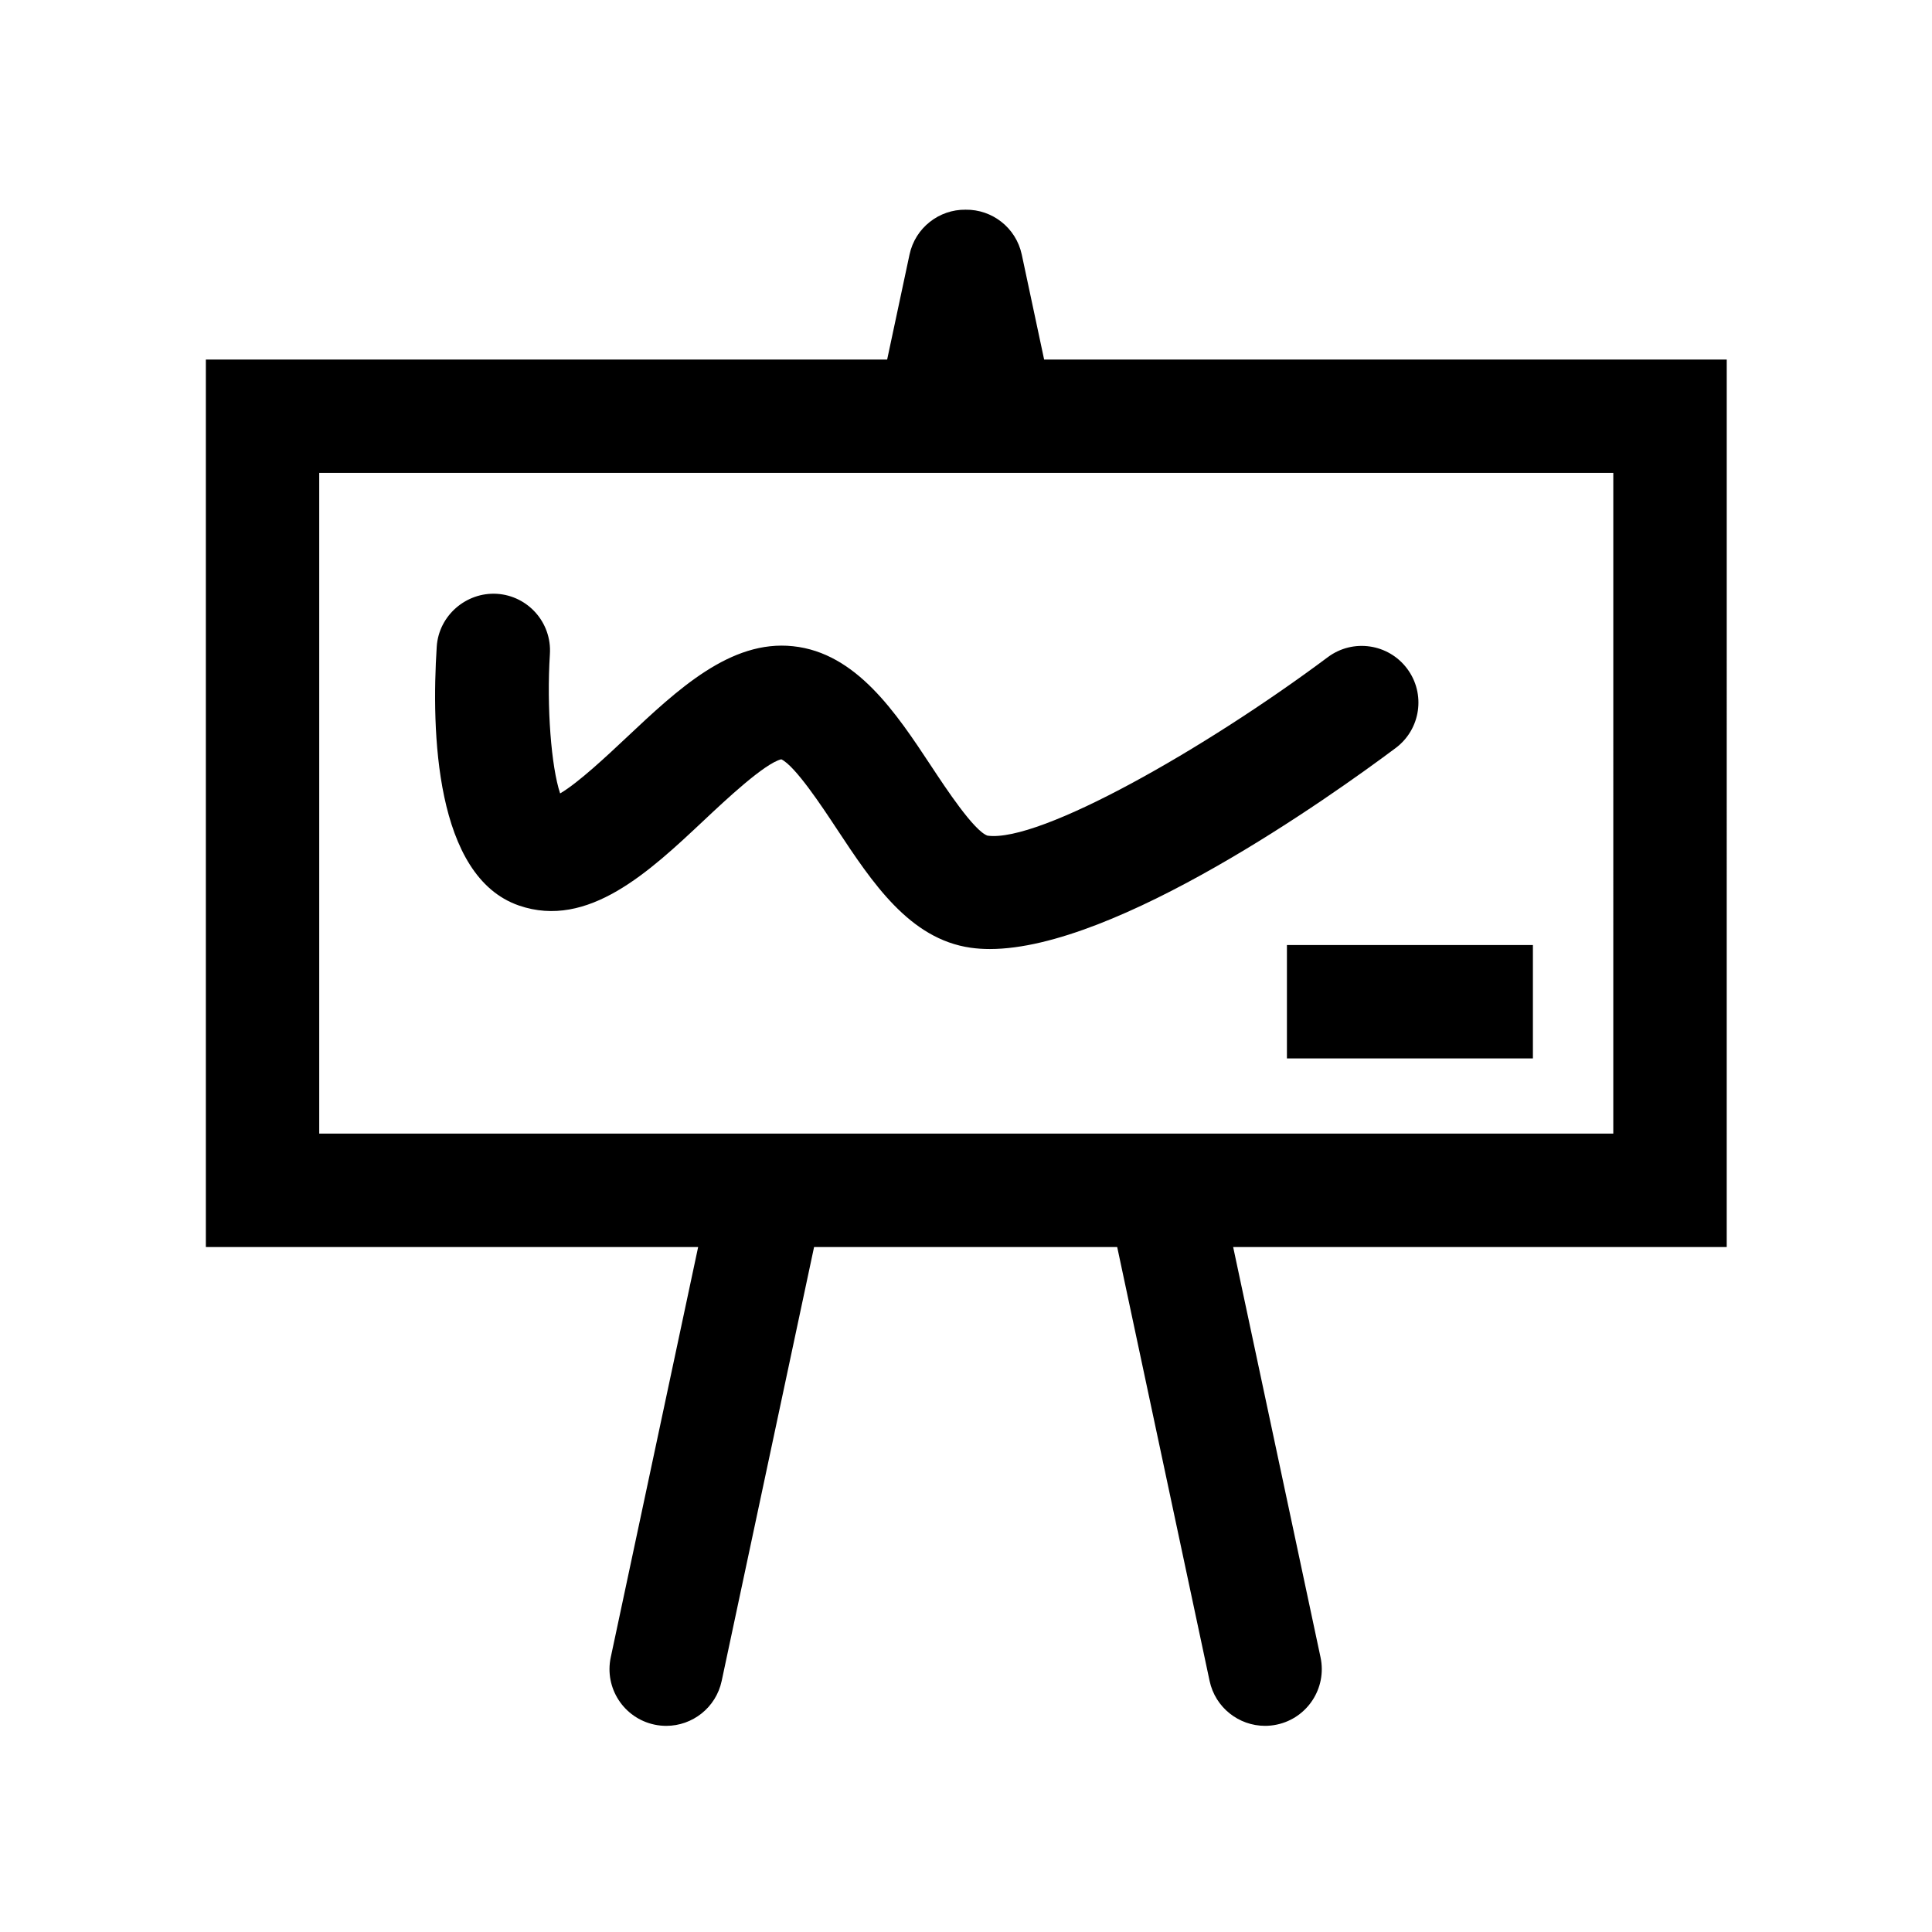<?xml version="1.0" encoding="UTF-8"?>
<!-- Uploaded to: SVG Repo, www.svgrepo.com, Generator: SVG Repo Mixer Tools -->
<svg fill="#000000" width="800px" height="800px" version="1.1" viewBox="144 144 512 512" xmlns="http://www.w3.org/2000/svg">
 <path d="m601.6 474.48h-130.8l23.156 108.73c1.727 8.117-3.457 16.098-11.566 17.824-1.059 0.227-2.109 0.332-3.144 0.332-6.941 0-13.18-4.836-14.688-11.895l-24.488-114.99-80.332 0.004-24.488 114.99c-1.508 7.059-7.742 11.895-14.68 11.895-1.039 0-2.09-0.105-3.148-0.332-8.113-1.727-13.297-9.707-11.566-17.824l23.16-108.73-130.46-0.004v-235.2h180.55l5.926-27.816c1.523-7.125 7.848-11.98 14.863-11.891 7.031-0.102 13.359 4.762 14.883 11.891l5.926 27.816h180.9zm-30.051-205.15h-342.95v175.09h342.94l0.004-175.09zm-86.5 155.17h65.188v-30.051l-65.188-0.004zm-203.51-40.52c18.297 6.301 34.586-9.02 48.98-22.547 5.684-5.344 16.125-15.16 20.531-16.211 3.672 1.742 10.77 12.488 14.637 18.34 9.512 14.398 19.348 29.285 35.547 31.598 1.629 0.23 3.32 0.344 5.082 0.344 33.543-0.004 90.273-40.355 107.55-53.27 6.648-4.969 8.012-14.379 3.043-21.027-4.969-6.648-14.379-8.016-21.027-3.047-32.527 24.285-76.328 49.211-90.184 47.297-3.551-1.23-10.969-12.438-14.941-18.465-9.285-14.047-19.805-29.973-36.602-31.734-16.566-1.77-30.617 11.492-44.223 24.285-4.969 4.672-12.699 11.934-17.492 14.723-2.344-7.004-3.606-22.809-2.711-36.949 0.523-8.277-5.762-15.422-14.043-15.949-8.152-0.484-15.418 5.75-15.949 14.027-1.434 22.305-0.512 60.879 21.797 68.586z"/>
</svg>